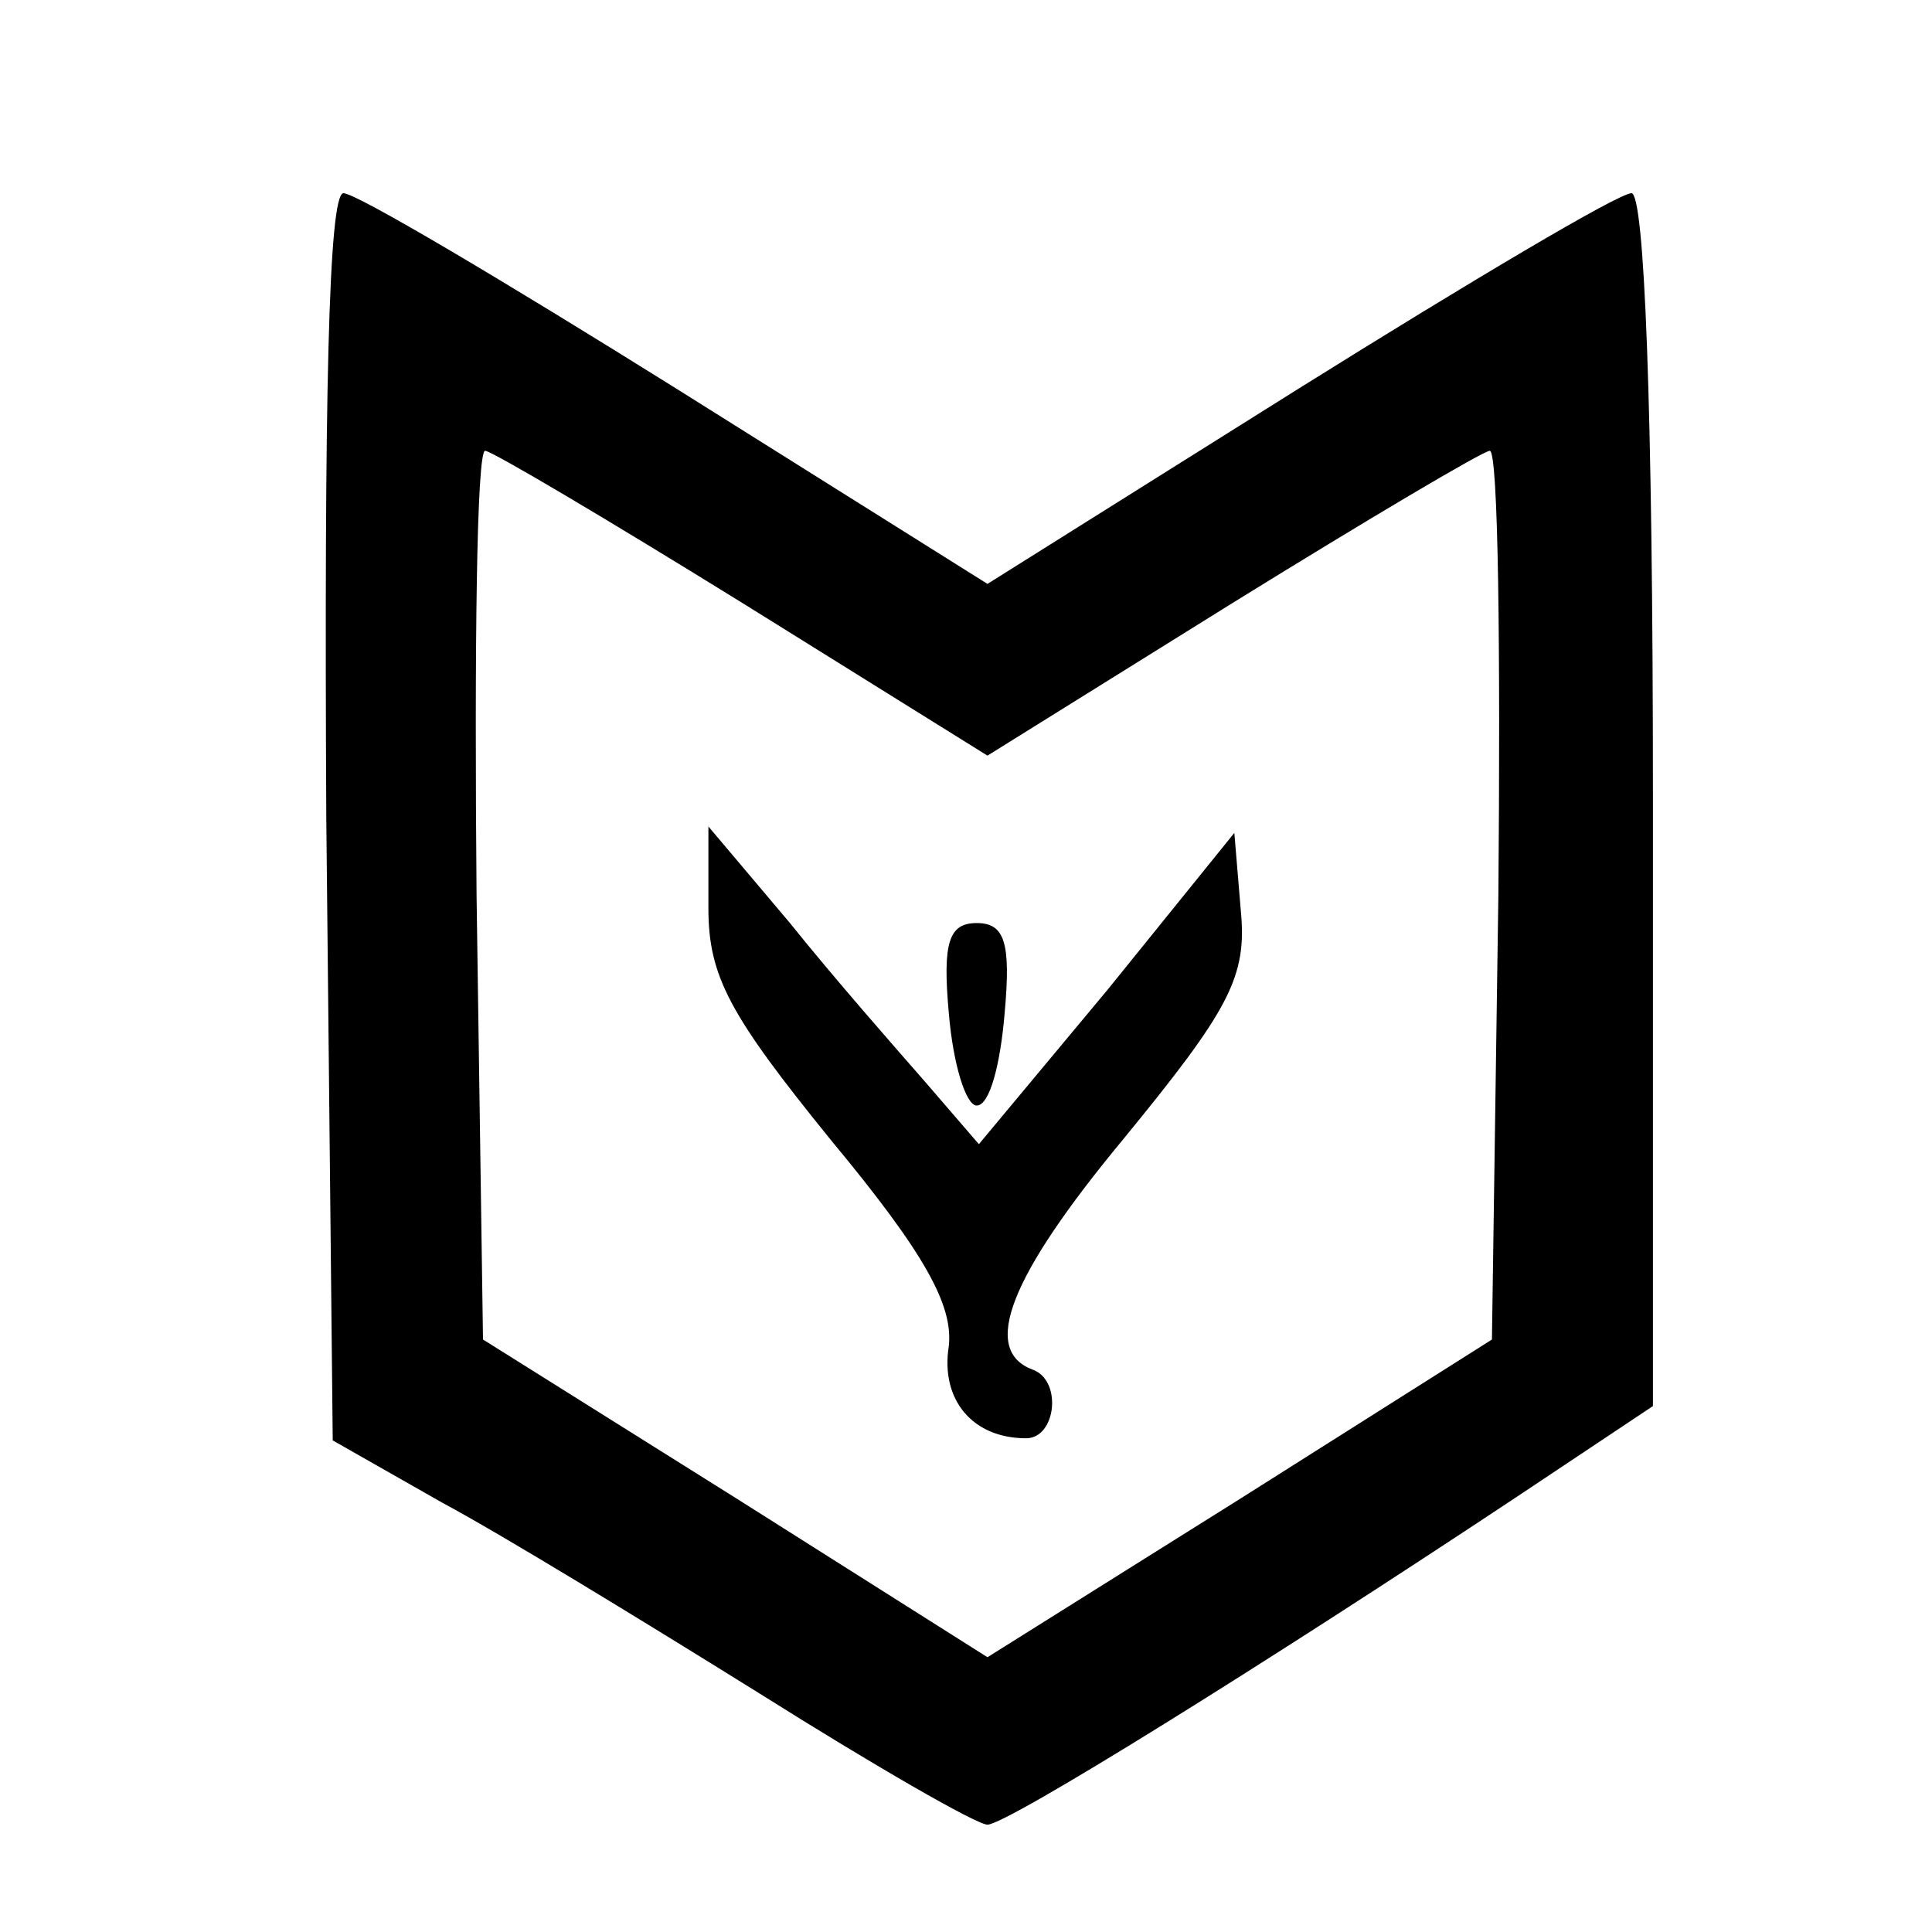 <?xml version="1.0" standalone="no"?>
<!DOCTYPE svg PUBLIC "-//W3C//DTD SVG 20010904//EN"
  "http://www.w3.org/TR/2001/REC-SVG-20010904/DTD/svg10.dtd">
<svg version="1.0" xmlns="http://www.w3.org/2000/svg"
     width="90pt" height="90pt" viewBox="0 0 90 90"
     preserveAspectRatio="xMidYMid meet">

  <g transform="translate(0,90) scale(0.1,-0.1)"
     fill="#000000" stroke="none">
    <path d="M152 519 l3 -290 51 -29 c28 -15 95 -56 148 -89 54 -34 101 -61 106
-61 9 0 128 74 247 153 l63 42 0 283 c0 184 -4 282 -10 282 -6 0 -75 -41 -155
-91 l-145 -91 -145 91 c-80 50 -149 91 -155 91 -7 0 -9 -97 -8 -291z m194 100
l114 -71 114 71 c63 39 117 71 120 71 4 0 5 -93 4 -207 l-3 -207 -117 -74
-118 -74 -117 74 -118 74 -3 207 c-1 114 0 207 4 207 3 0 57 -32 120 -71z"/>
    <path d="M330 477 c0 -32 10 -50 57 -108 44 -53 57 -77 55 -96 -4 -25 11 -43
36 -43 14 0 17 27 3 32 -24 9 -11 43 42 107 50 61 58 76 55 107 l-3 36 -59
-73 -60 -72 -25 29 c-14 16 -43 49 -63 74 l-38 45 0 -38z"/>
    <path d="M442 428 c2 -24 8 -43 13 -43 6 0 11 19 13 43 3 33 0 42 -13 42 -13
0 -16 -9 -13 -42z"/>
  </g>
</svg>
